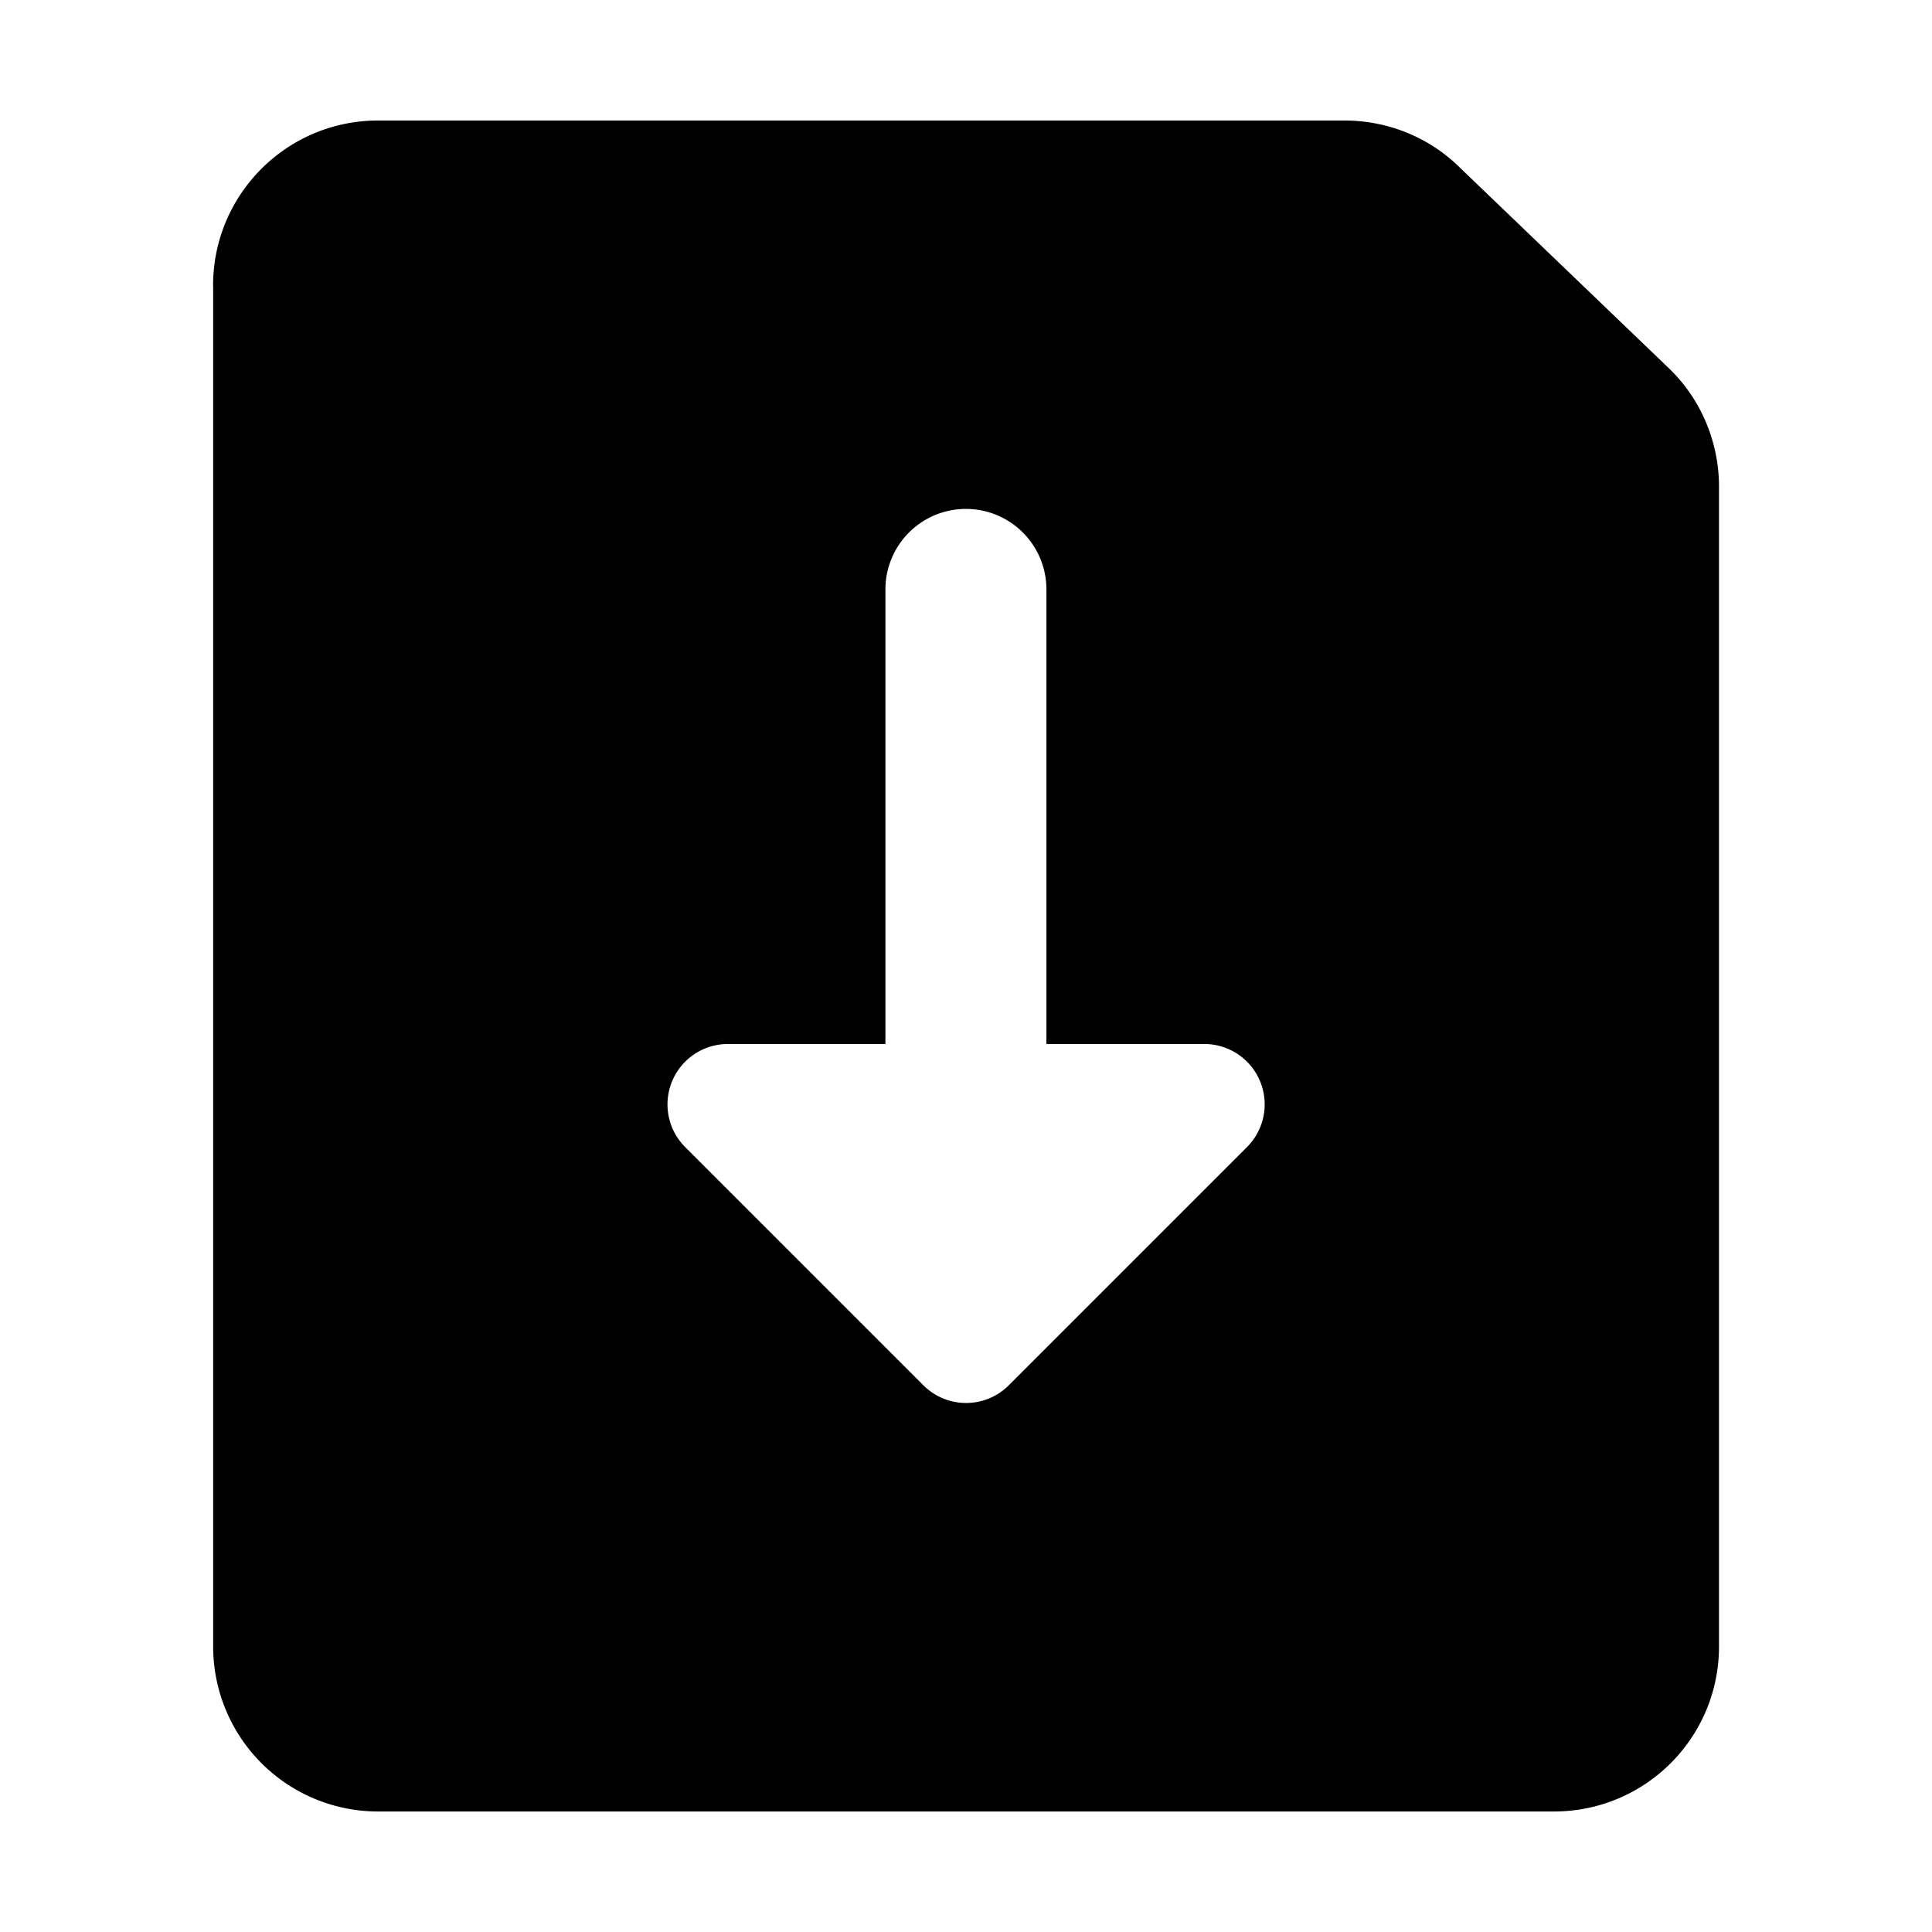<svg xmlns="http://www.w3.org/2000/svg" fill="none" viewBox="0 0 24 24"><path fill="#000000" fill-rule="evenodd" d="M2.647 3.547c0 -1.133 0.917 -2.05 2.05 -2.05h12.005c0.526 0 1.046 0.201 1.435 0.587l2.597 2.493c0.402 0.388 0.62 0.923 0.62 1.467v14.409c0 1.134 -0.917 2.05 -2.051 2.05H4.698a2.049 2.049 0 0 1 -2.05 -2.05V3.547Zm5.702 9.885a0.75 0.75 0 0 1 0.693 -0.463h1.957V7.322a1 1 0 1 1 2 0v5.647h1.962a0.75 0.75 0 0 1 0.53 1.28l-2.96 2.96a0.75 0.75 0 0 1 -1.06 0l-2.96 -2.96a0.75 0.75 0 0 1 -0.162 -0.817Z" clip-rule="evenodd" stroke-width="1"></path></svg>